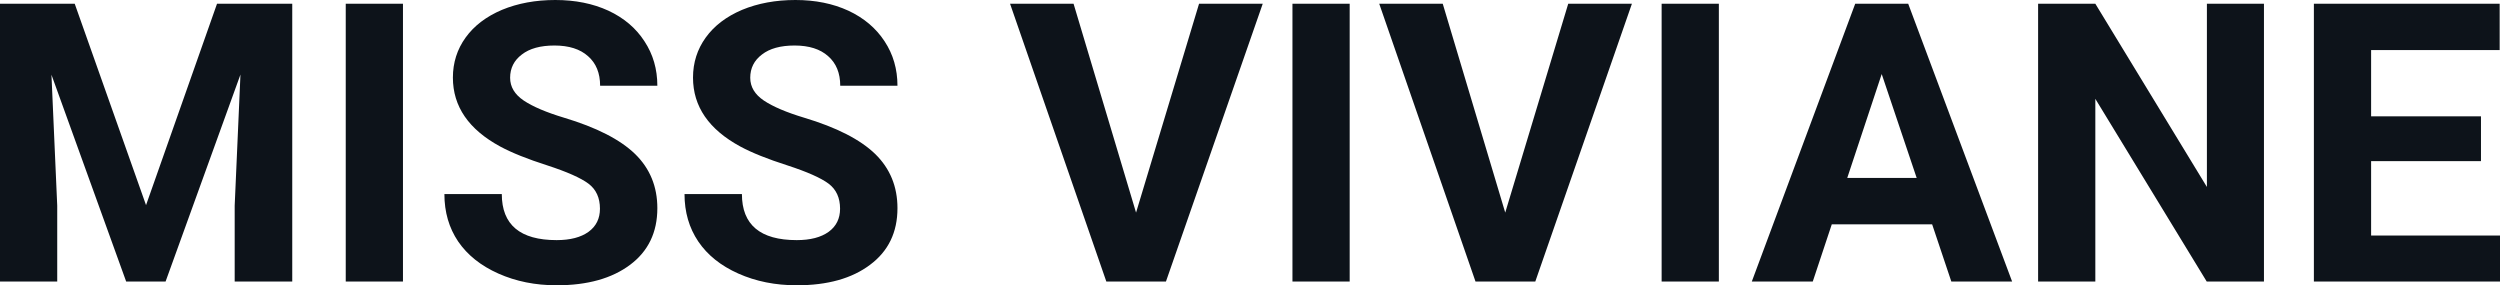 <?xml version="1.0" encoding="UTF-8" standalone="yes"?>
<svg xmlns="http://www.w3.org/2000/svg" width="100%" height="100%" viewBox="0 0 147.22 16.801" fill="#0D131A">
  <path d="M0 0.22L4.40 0.22L8.60 12.08L12.78 0.22L17.21 0.22L17.21 16.58L13.82 16.58L13.82 12.11L14.16 4.39L9.75 16.58L7.43 16.58L3.03 4.40L3.37 12.11L3.37 16.58L0 16.58L0 0.22ZM23.73 0.22L23.73 16.58L20.36 16.58L20.36 0.22L23.73 0.22ZM35.33 12.29L35.33 12.29Q35.33 11.33 34.66 10.82Q33.98 10.31 32.23 9.74Q30.48 9.18 29.46 8.63L29.46 8.63Q26.67 7.12 26.67 4.57L26.67 4.57Q26.67 3.25 27.42 2.21Q28.17 1.17 29.56 0.58Q30.96 0 32.70 0L32.70 0Q34.46 0 35.83 0.63Q37.20 1.27 37.95 2.43Q38.71 3.58 38.71 5.05L38.71 5.05L35.34 5.05Q35.34 3.93 34.63 3.31Q33.93 2.68 32.65 2.68L32.65 2.68Q31.41 2.68 30.73 3.21Q30.04 3.73 30.04 4.58L30.04 4.58Q30.04 5.38 30.84 5.92Q31.65 6.46 33.21 6.93L33.21 6.93Q36.08 7.79 37.40 9.07Q38.71 10.35 38.71 12.26L38.71 12.26Q38.71 14.39 37.11 15.59Q35.50 16.80 32.78 16.80L32.78 16.80Q30.90 16.80 29.35 16.11Q27.80 15.42 26.98 14.22Q26.17 13.02 26.17 11.43L26.17 11.43L29.55 11.43Q29.55 14.14 32.78 14.14L32.78 14.14Q33.98 14.14 34.66 13.65Q35.33 13.16 35.33 12.29ZM49.47 12.29L49.47 12.29Q49.47 11.33 48.80 10.82Q48.12 10.31 46.37 9.74Q44.62 9.18 43.60 8.63L43.60 8.63Q40.81 7.12 40.81 4.57L40.81 4.57Q40.81 3.25 41.56 2.21Q42.31 1.17 43.70 0.58Q45.10 0 46.84 0L46.84 0Q48.59 0 49.96 0.63Q51.33 1.27 52.09 2.43Q52.85 3.58 52.85 5.05L52.85 5.05L49.48 5.05Q49.48 3.93 48.77 3.31Q48.07 2.68 46.79 2.68L46.79 2.68Q45.55 2.68 44.87 3.21Q44.18 3.73 44.18 4.58L44.18 4.58Q44.18 5.38 44.98 5.92Q45.79 6.46 47.35 6.93L47.35 6.93Q50.22 7.79 51.54 9.07Q52.85 10.35 52.85 12.26L52.85 12.26Q52.85 14.39 51.24 15.59Q49.64 16.80 46.92 16.80L46.92 16.80Q45.03 16.80 43.48 16.11Q41.93 15.42 41.12 14.22Q40.31 13.02 40.31 11.43L40.31 11.43L43.69 11.43Q43.69 14.14 46.92 14.14L46.92 14.14Q48.12 14.14 48.80 13.65Q49.47 13.16 49.47 12.29ZM63.22 0.22L66.90 12.52L70.61 0.22L74.36 0.22L68.66 16.58L65.15 16.58L59.48 0.22L63.22 0.22ZM79.48 0.22L79.48 16.58L76.11 16.58L76.11 0.22L79.48 0.22ZM84.96 0.22L88.64 12.52L92.35 0.22L96.10 0.22L90.41 16.58L86.89 16.58L81.22 0.22L84.96 0.22ZM101.22 0.22L101.22 16.58L97.85 16.58L97.85 0.22L101.22 0.22ZM114.91 16.58L113.78 13.21L107.87 13.21L106.75 16.58L103.16 16.58L109.25 0.22L112.37 0.22L118.49 16.58L114.91 16.58ZM110.81 4.36L108.78 10.48L112.87 10.48L110.81 4.36ZM133.32 0.22L133.32 16.58L129.95 16.58L123.39 5.82L123.39 16.58L120.02 16.58L120.02 0.22L123.39 0.22L129.96 11.01L129.96 0.22L133.32 0.22ZM146.10 6.85L146.10 9.49L139.63 9.49L139.63 13.87L147.22 13.87L147.22 16.58L136.26 16.58L136.26 0.22L147.20 0.22L147.20 2.95L139.63 2.95L139.63 6.85L146.10 6.85Z" preserveAspectRatio="none"/>
</svg>